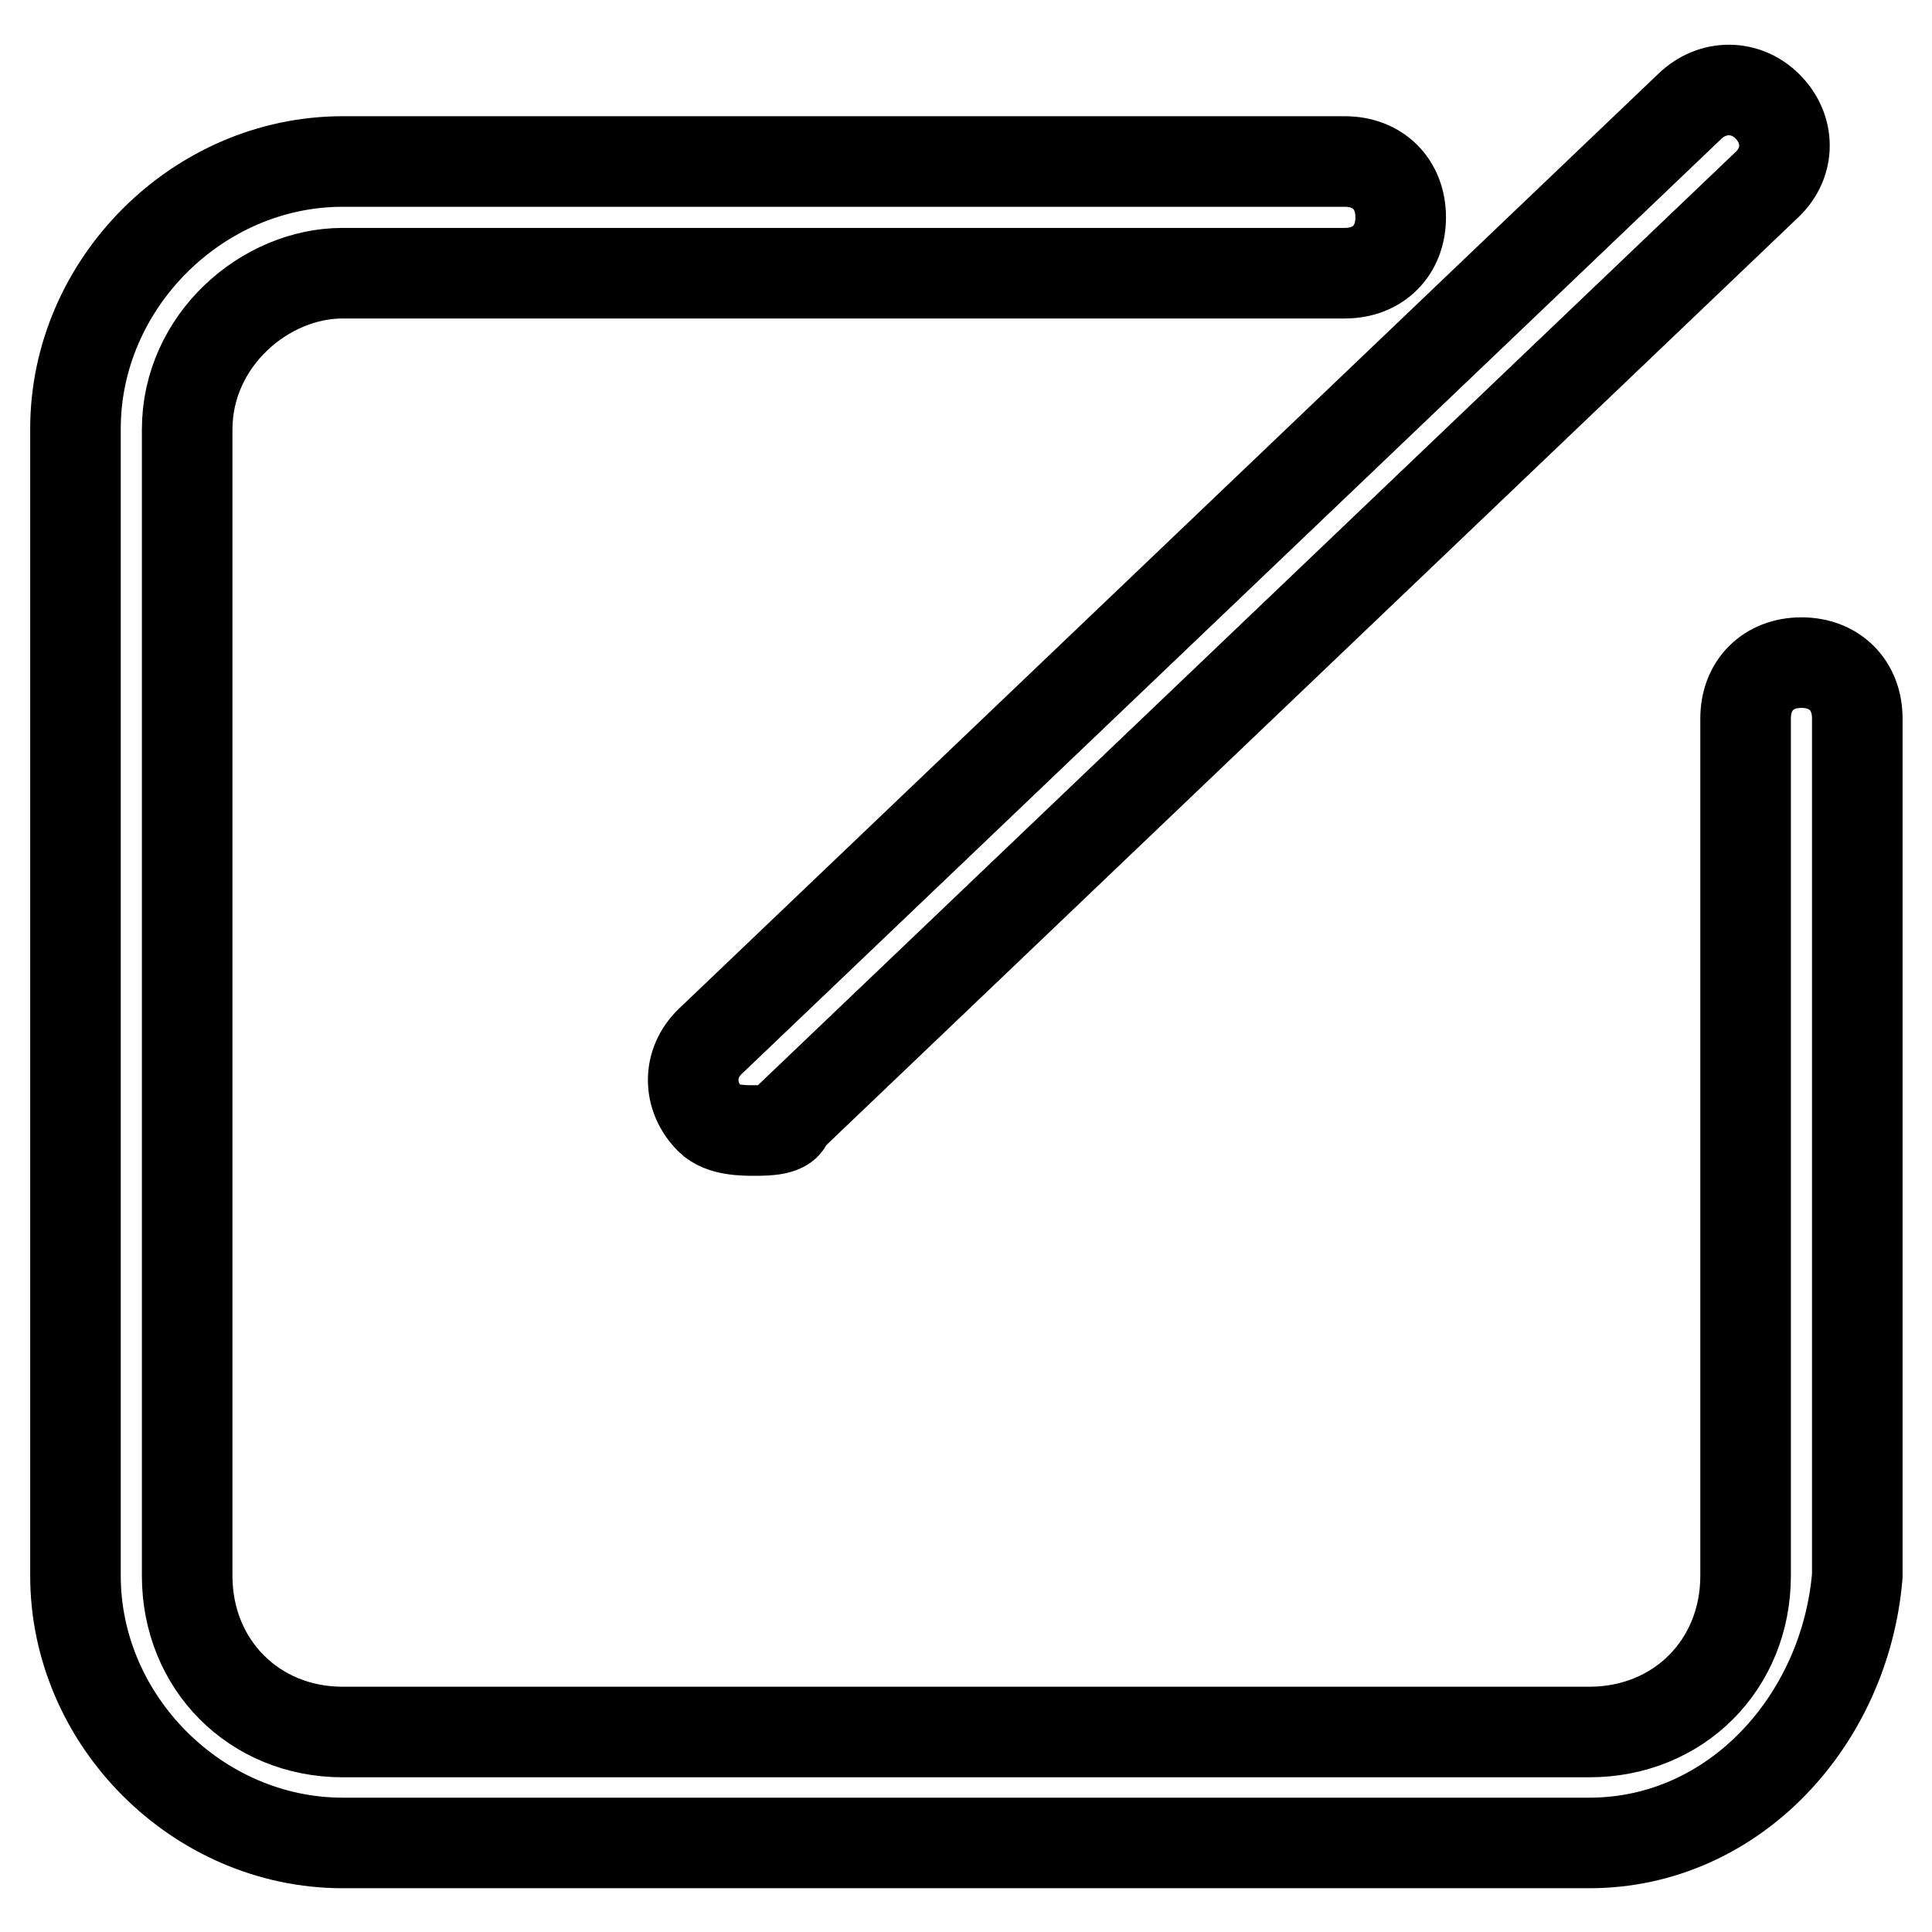 <?xml version="1.0" encoding="utf-8"?>
<!-- Svg Vector Icons : http://www.onlinewebfonts.com/icon -->
<!DOCTYPE svg PUBLIC "-//W3C//DTD SVG 1.1//EN" "http://www.w3.org/Graphics/SVG/1.1/DTD/svg11.dtd">
<svg version="1.1" xmlns="http://www.w3.org/2000/svg" xmlns:xlink="http://www.w3.org/1999/xlink" x="0px" y="0px" viewBox="0 0 256 256" enable-background="new 0 0 256 256" xml:space="preserve">
<g> <path stroke-width="12" fill-opacity="0" stroke="#000000"  d="M210.6,244.2H45.4c-19.2,0-35.4-16.2-35.4-35.4V56.8c0-19.2,16.2-35.4,35.4-35.4h132.8c4.4,0,7.4,3,7.4,7.4 c0,4.4-3,7.4-7.4,7.4H45.4c-10.3,0-20.6,8.9-20.6,20.7v151.9c0,11.8,8.9,20.7,20.6,20.7h165.2c11.8,0,20.7-8.9,20.7-20.7V95.2 c0-4.4,3-7.4,7.4-7.4s7.4,3,7.4,7.4v113.6C244.5,227.9,229.8,244.2,210.6,244.2z M100,149.8c-1.5,0-4.4,0-5.9-1.5 c-3-3-3-7.4,0-10.3L223.9,14.1c3-2.9,7.4-2.9,10.3,0c3,3,3,7.4,0,10.3L104.4,148.3C104.4,149.8,101.5,149.8,100,149.8z"/></g>
</svg>